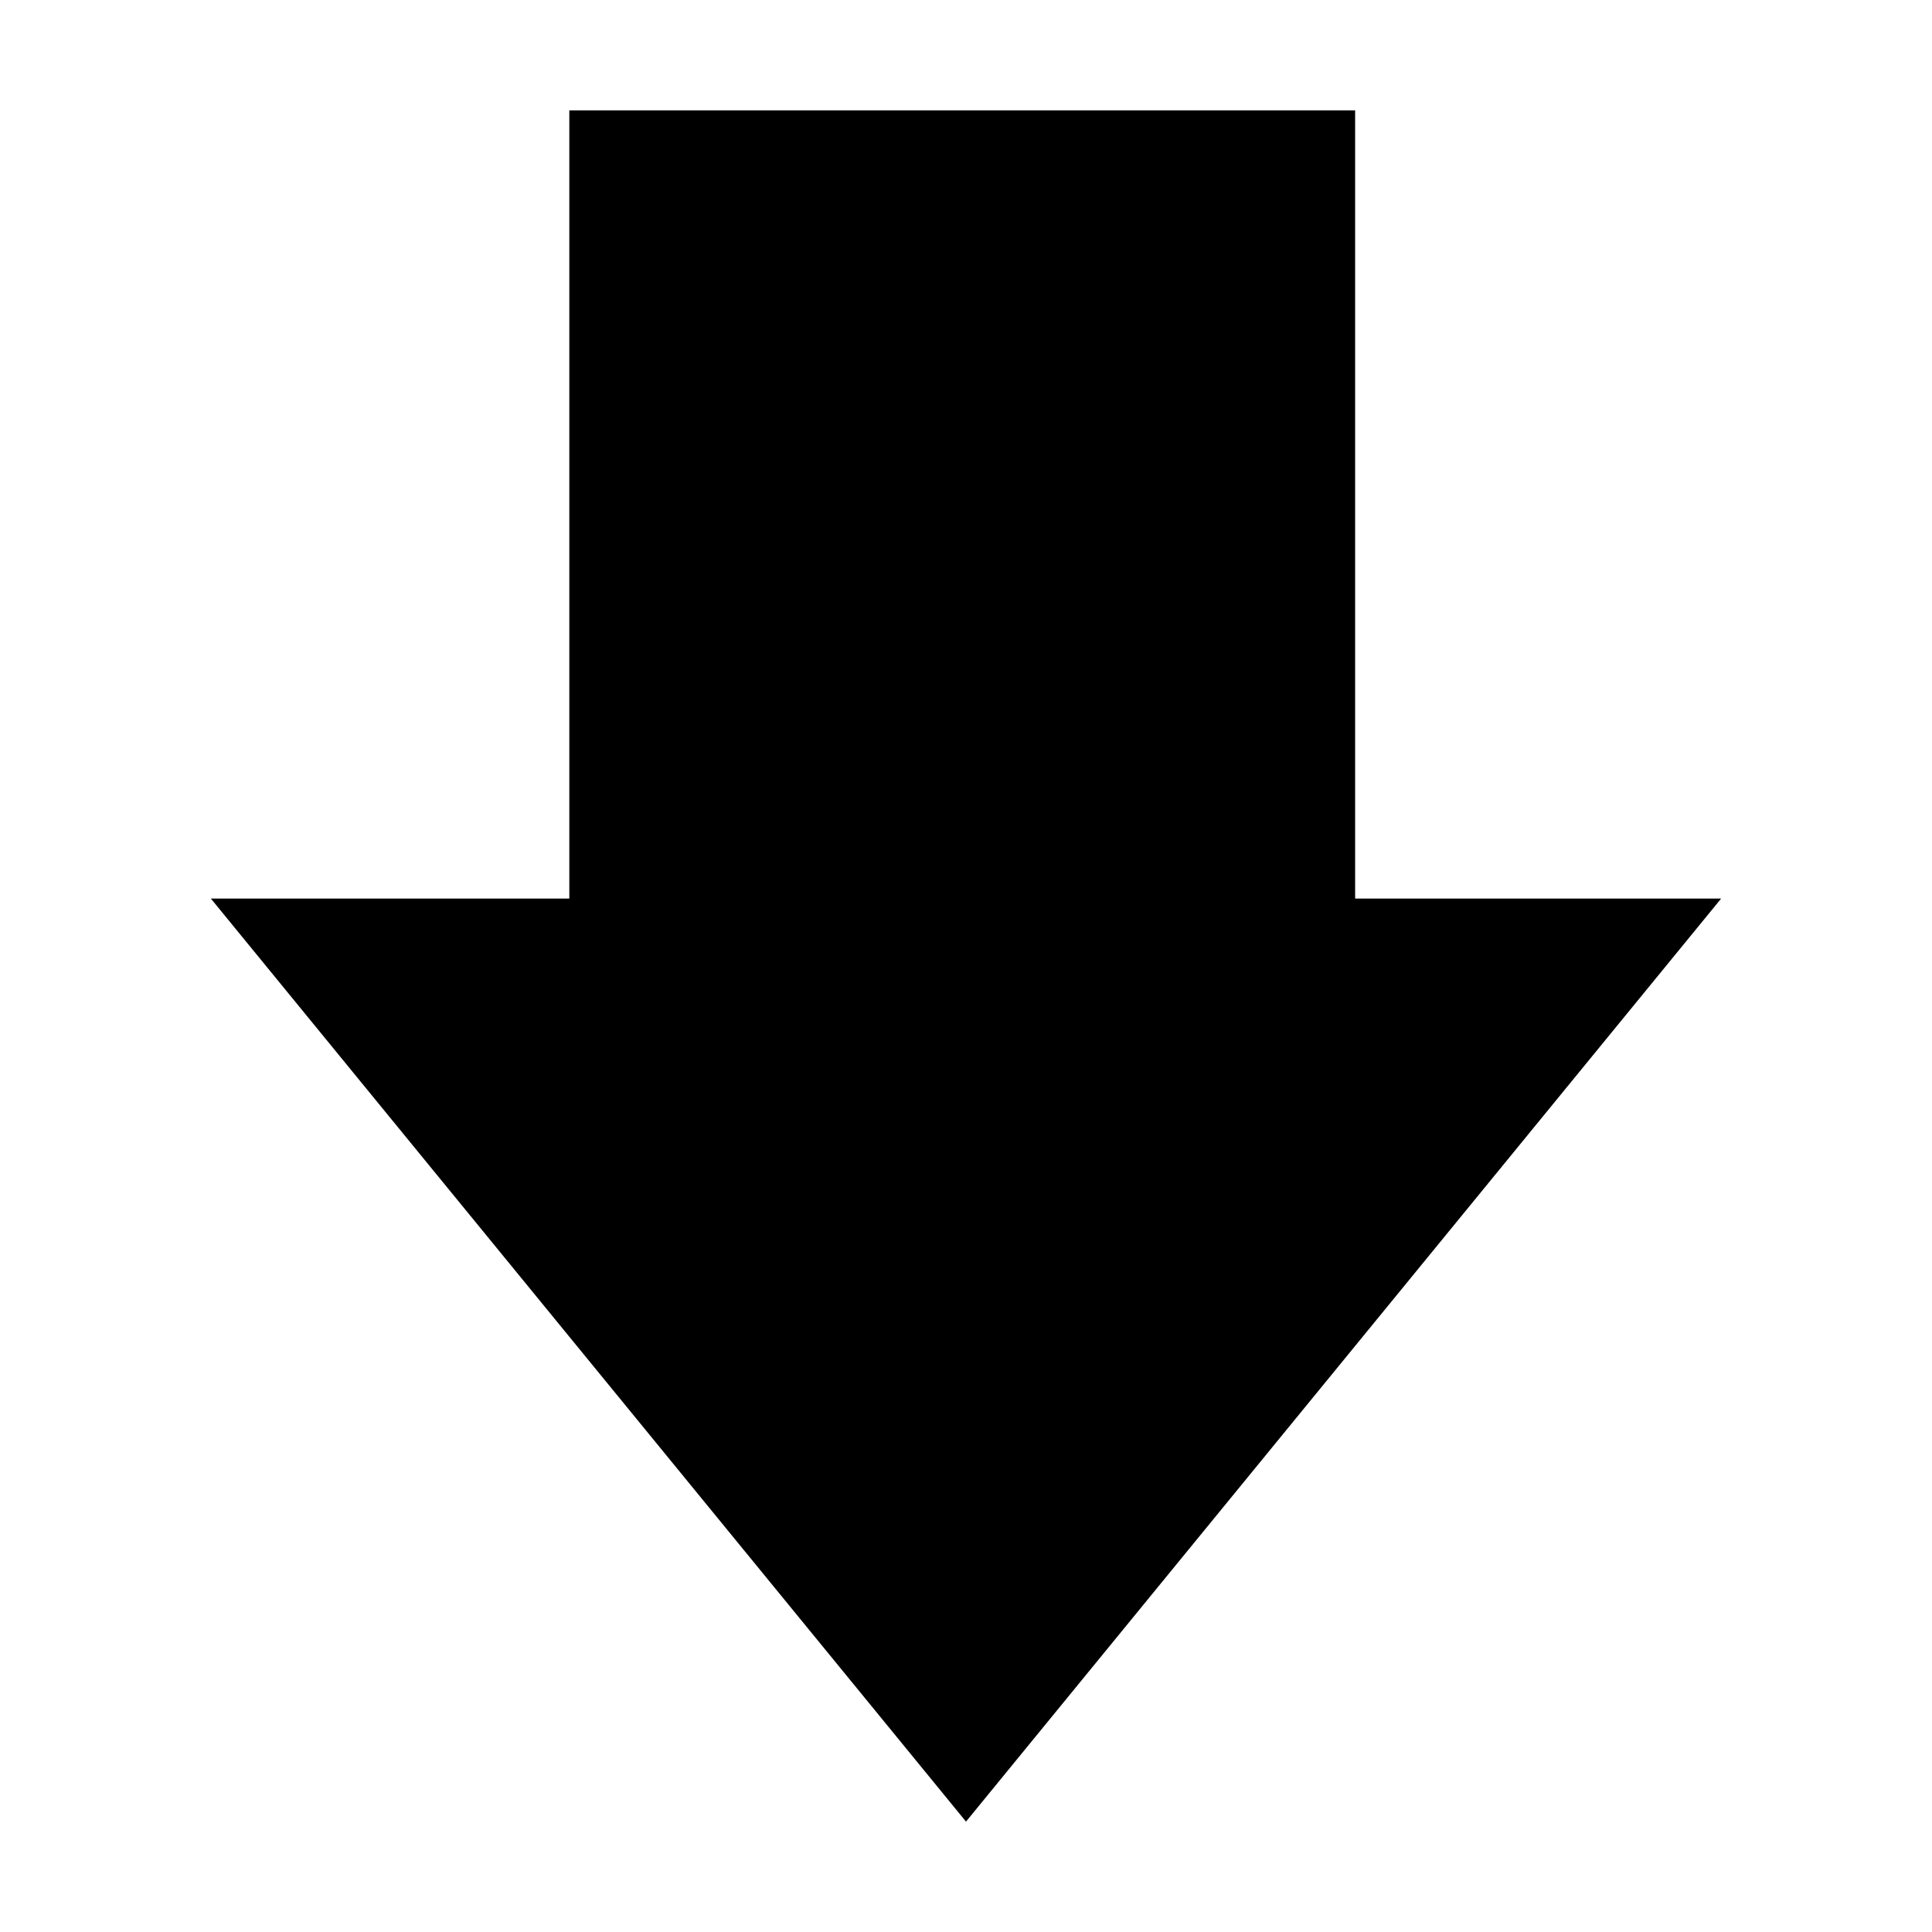 <?xml version="1.0" encoding="UTF-8" standalone="no"?>

<svg xmlns:dc="http://purl.org/dc/elements/1.1/"
     xmlns:cc="http://creativecommons.org/ns#"
     xmlns:rdf="http://www.w3.org/1999/02/22-rdf-syntax-ns#"
     xmlns:svg="http://www.w3.org/2000/svg"
     xmlns="http://www.w3.org/2000/svg"
     xmlns:xlink="http://www.w3.org/1999/xlink"
     width="128" height="128" version="1.1">
    <title>Down Arrow Icon</title>
    <desc>This is shape (source) for Clarity vector icon theme for gtk</desc>
    <path d="m 13.969,59.531 50.031,61.156 50.031,-61.156 -24.25,0 0,-52.219 -52.062,0 0,52.219 -23.75,0 z"/>
</svg>